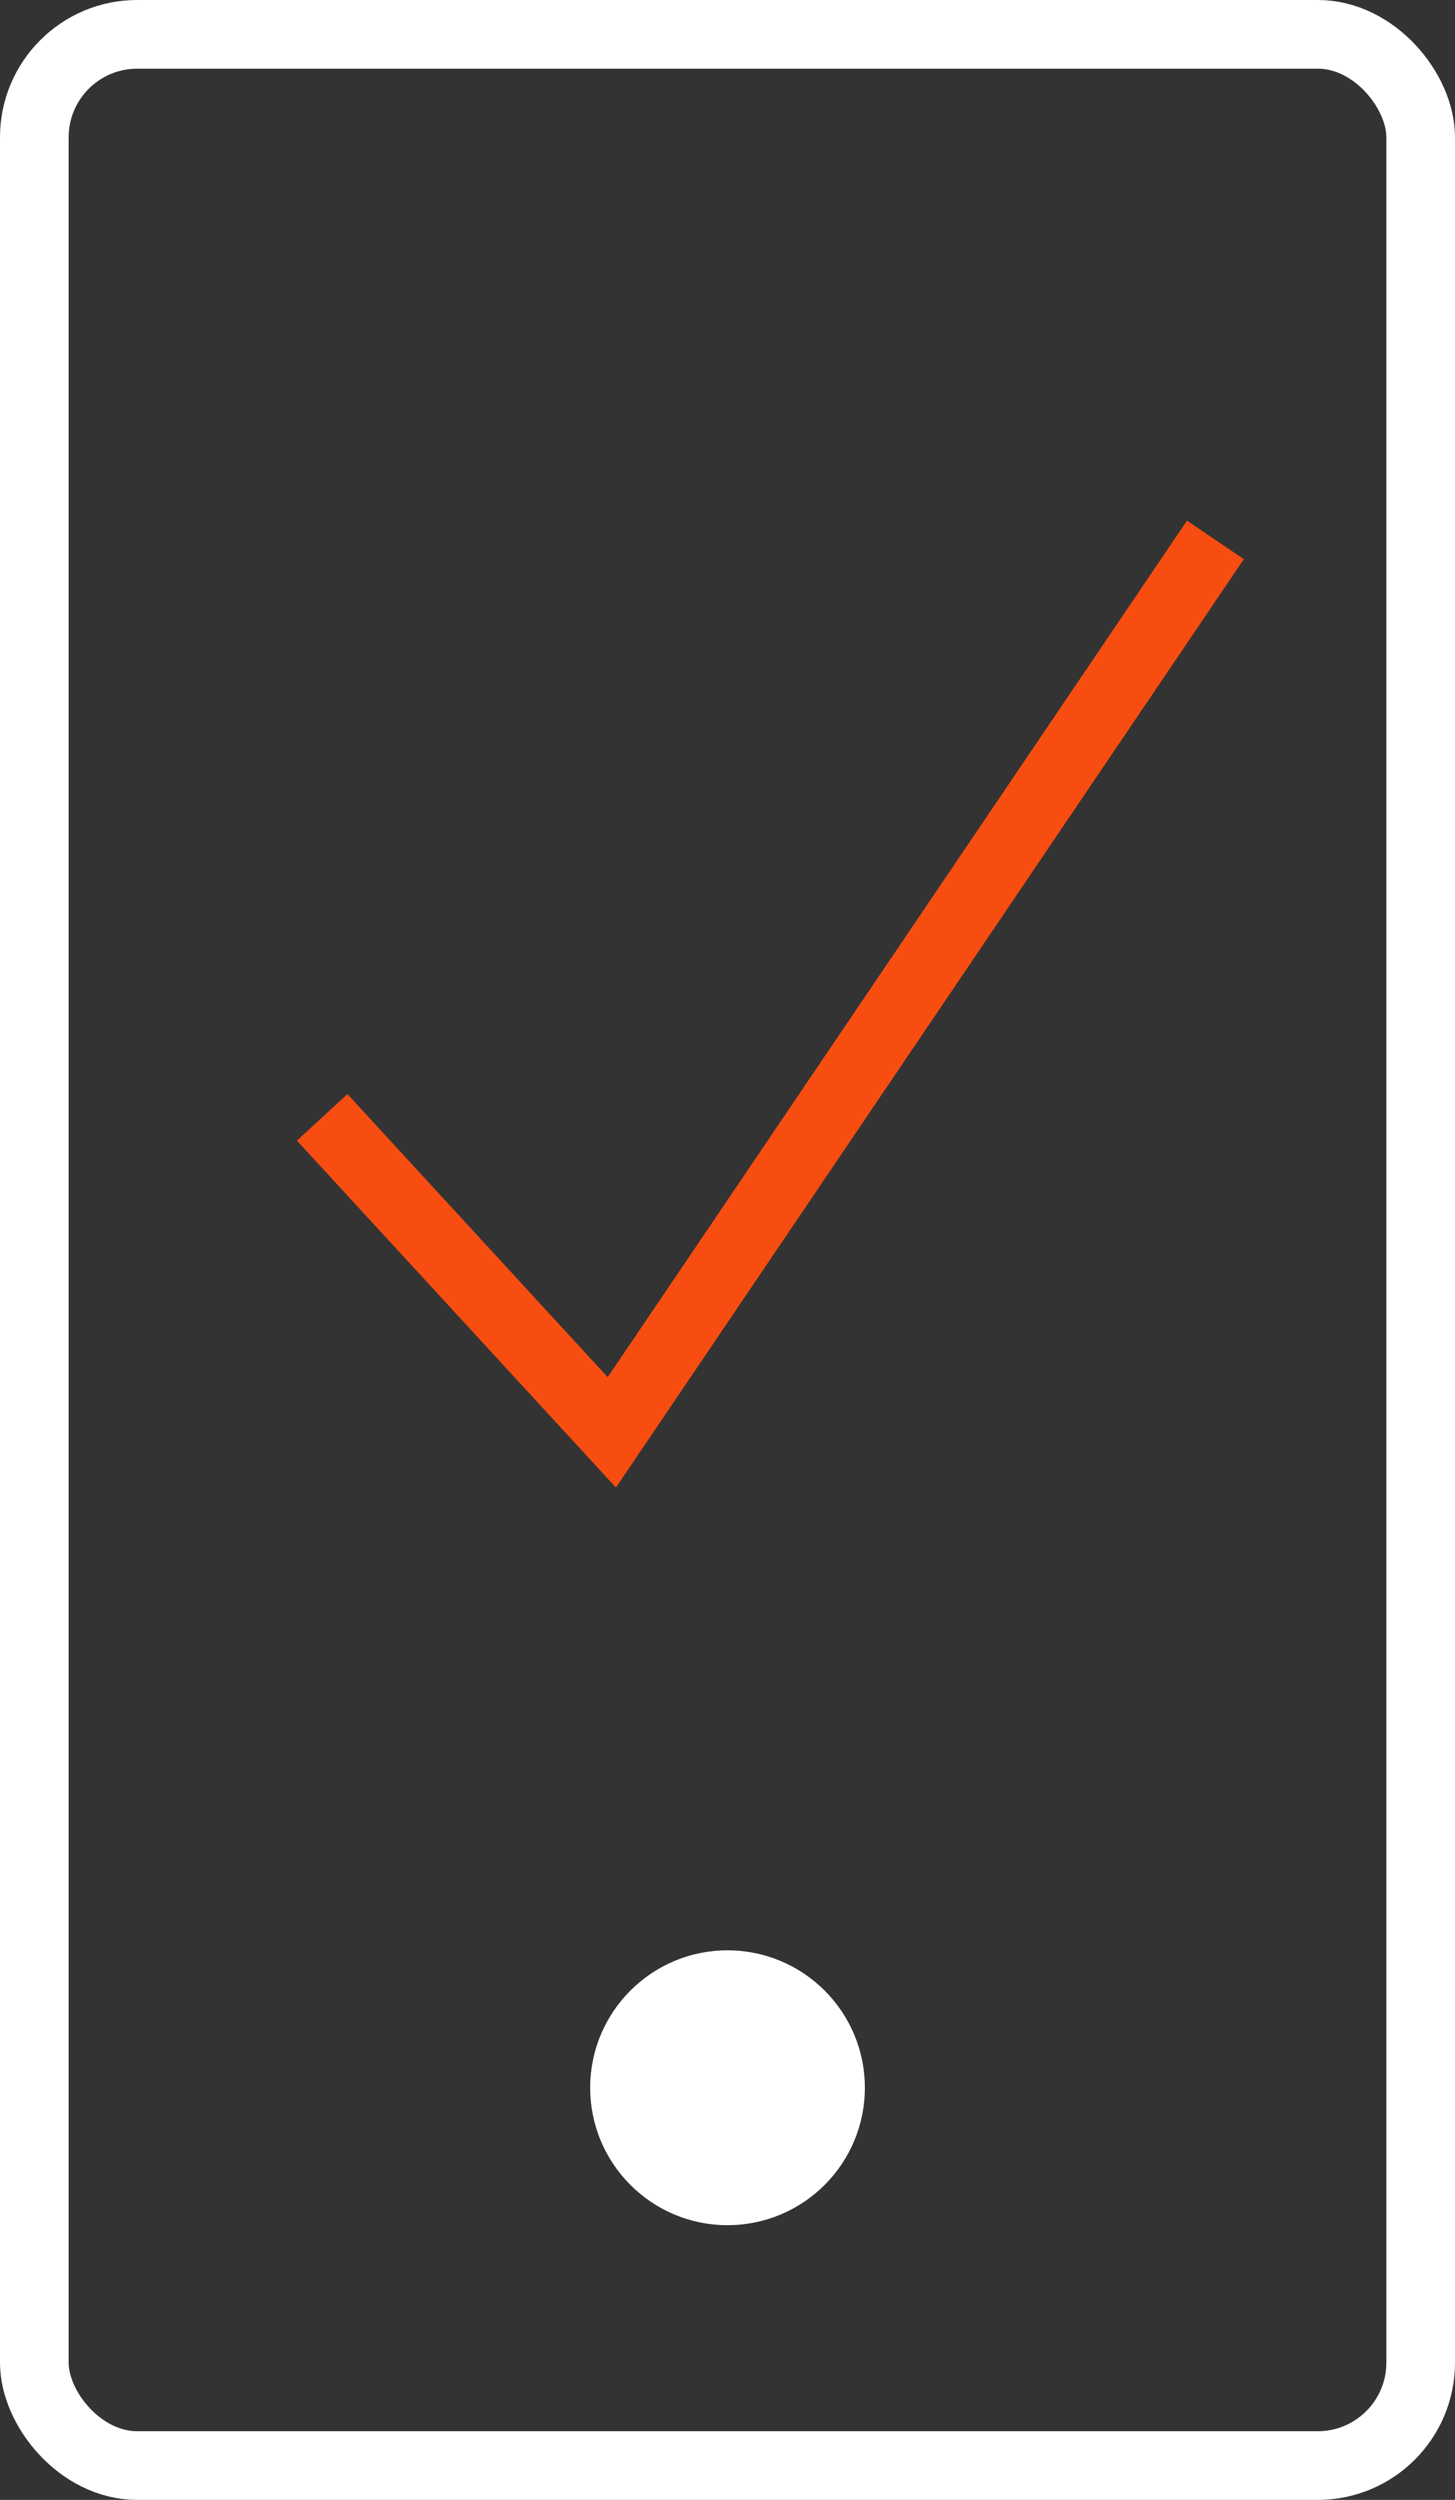 <svg xmlns="http://www.w3.org/2000/svg" width="85.092" height="146.114" viewBox="0 0 85.092 146.114">
  <rect x="0" y="0" width="85.092" height="146.114" fill="#333333" stroke="none"/>
  <defs>
    <style>
      .cls-1, .cls-3 {
        fill: none;
        stroke-width: 4.014px;
      }

      .cls-1 {
        stroke: #fff;
        stroke-linejoin: round;
      }

      .cls-2 {
        fill: #fff;
      }

      .cls-3 {
        stroke: #f84d10;
      }
    </style>
  </defs>
  <g id="Group_261" data-name="Group 261" transform="translate(-8.079 -5.412)">
    <rect id="Rectangle_1508" data-name="Rectangle 1508" class="cls-1" width="81.078" height="142.1" rx="6.018" transform="translate(10.086 7.419)"/>
    <circle id="Ellipse_243-2" data-name="Ellipse 243-2" class="cls-2" cx="8.032" cy="8.032" r="8.032" transform="translate(42.594 119.405)"/>
    <path id="Pfad_331" data-name="Pfad 331" class="cls-3" d="M26.921,70.719,43.859,89.13l35.3-52.161"/>
  </g>
</svg>
